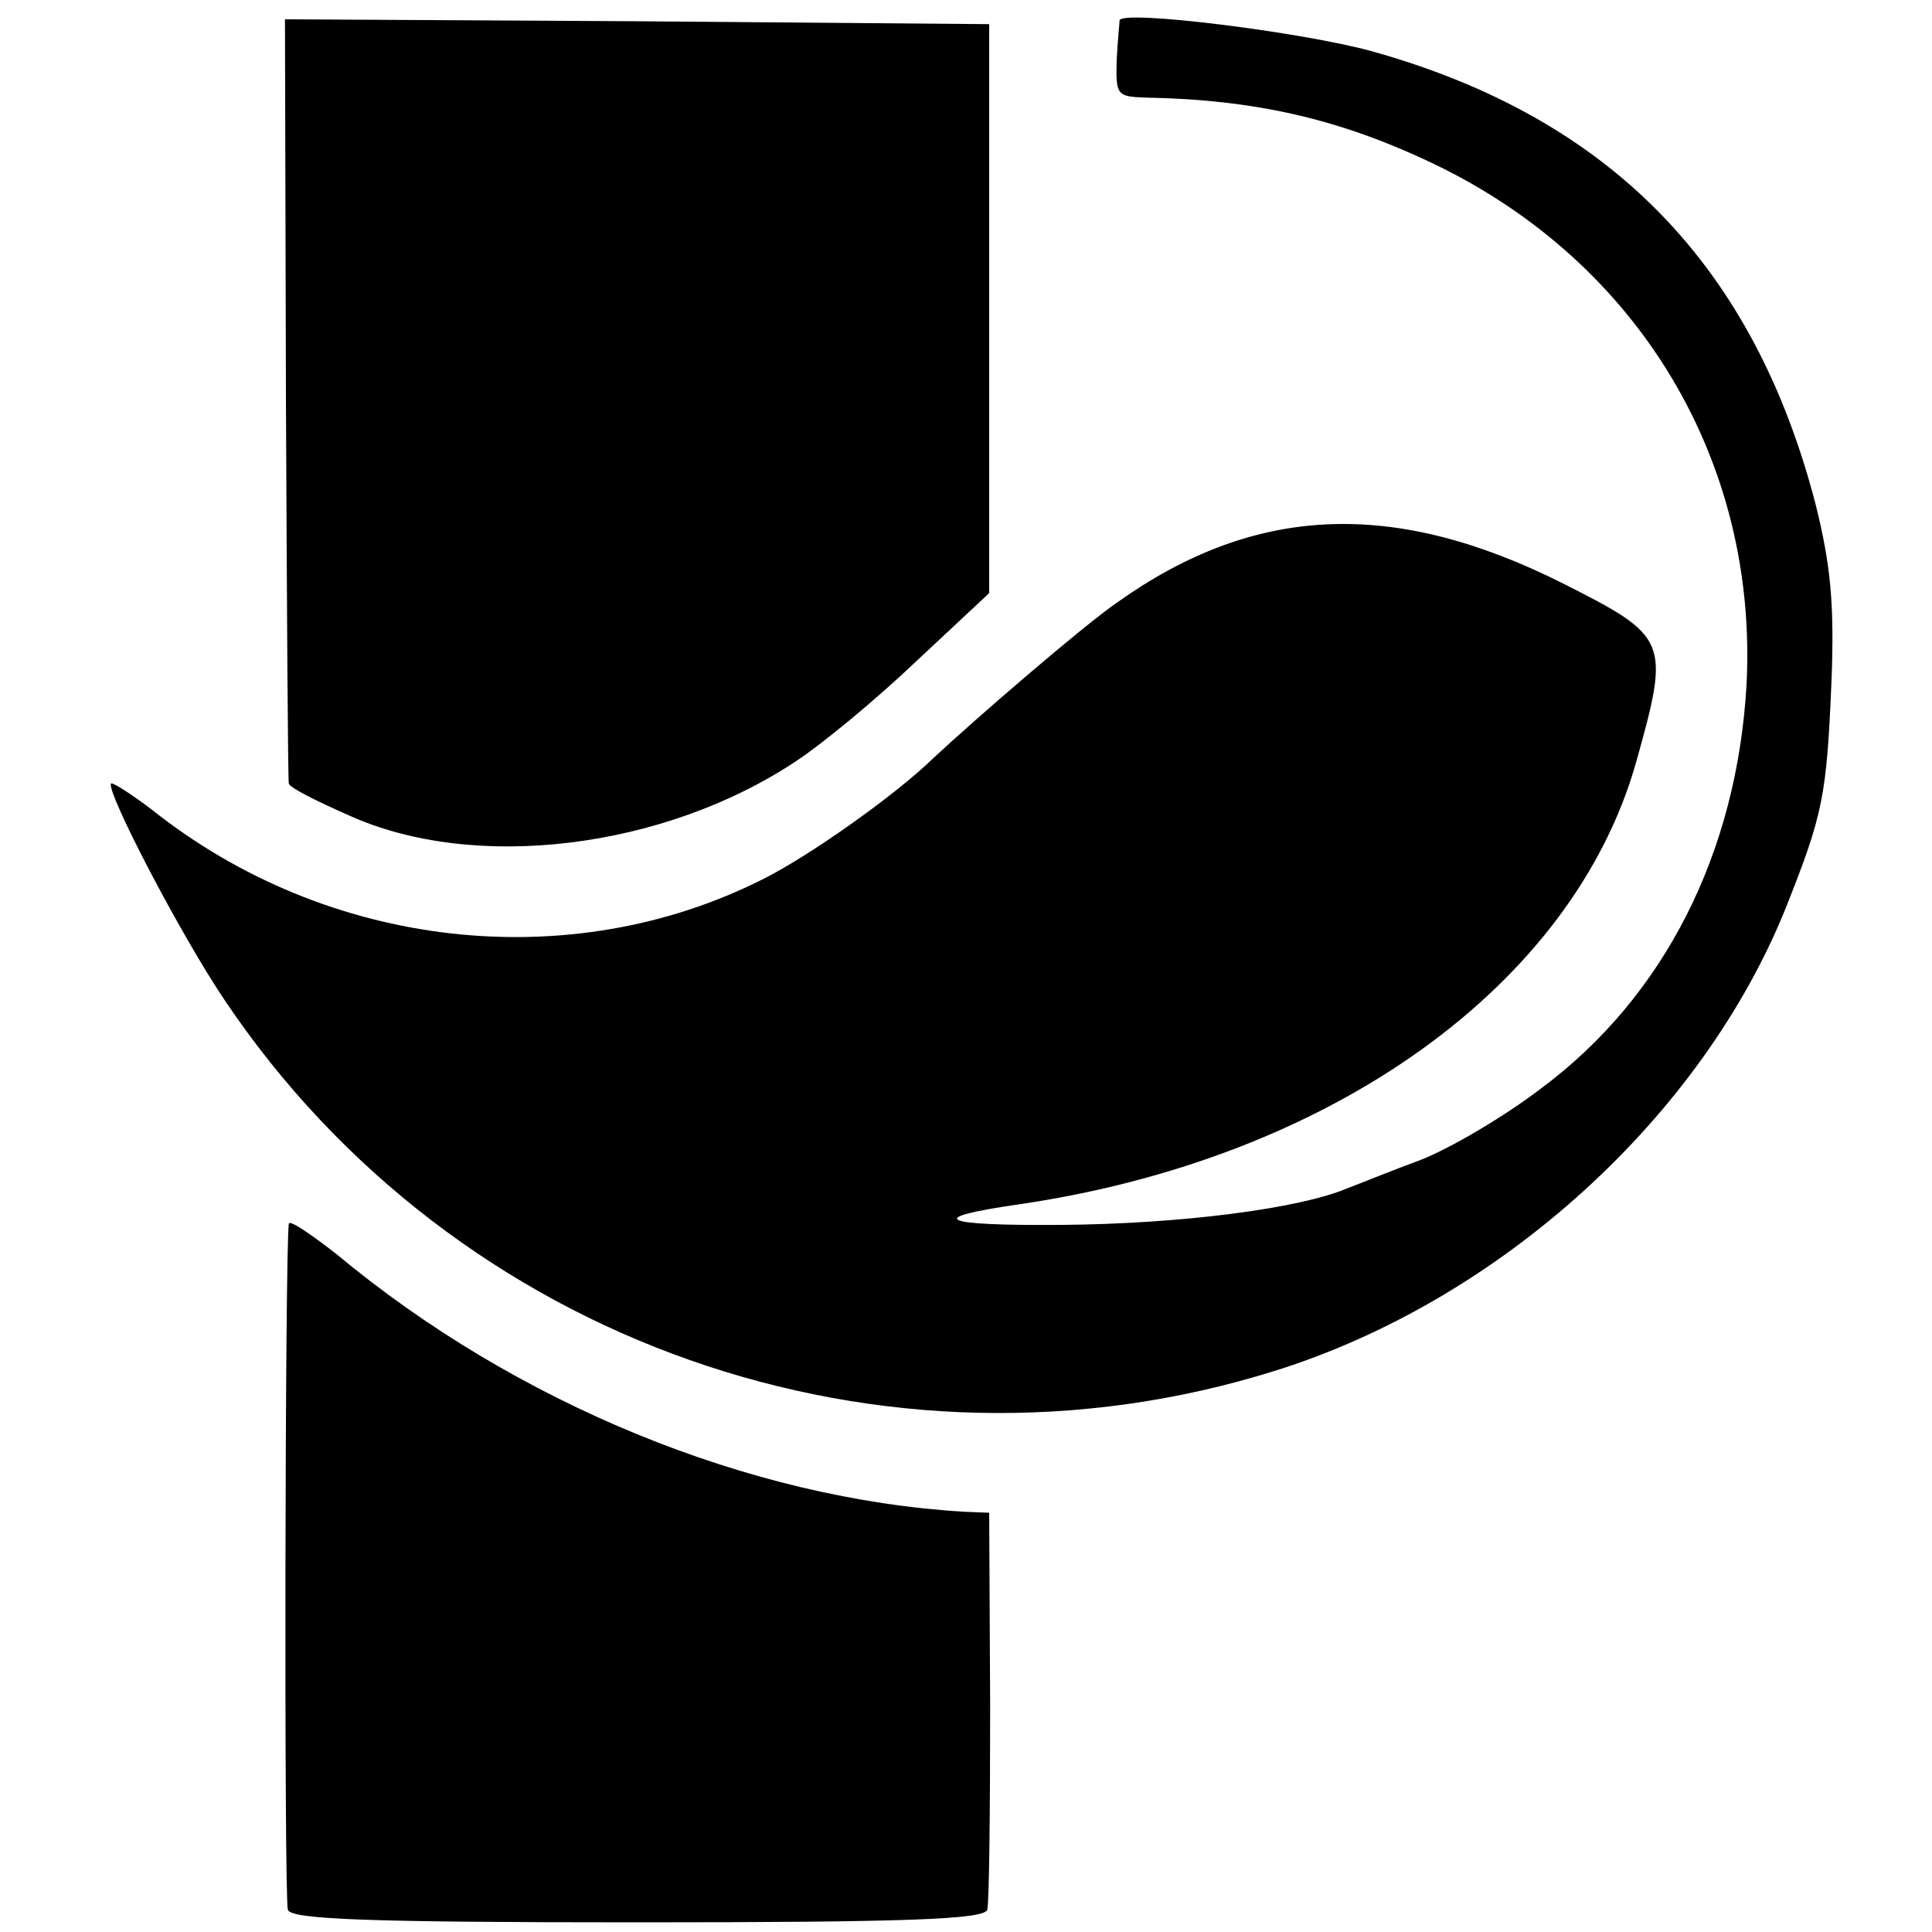 <svg version="1" xmlns="http://www.w3.org/2000/svg" width="266.667" height="266.667" viewBox="0 0 200 200"><path d="M29.6 41.2c.1 21.6.2 39.6.3 39.9 0 .4 2.8 1.8 6.2 3.3 13 5.9 32.6 3.5 46.3-5.6 2.6-1.7 8.2-6.3 12.4-10.3l7.6-7.1V2.5l-36.5-.3L29.5 2l.1 39.2z"/><path d="M115.9 2.1c0 .2-.2 2.1-.3 4.1-.1 3.6 0 3.8 2.9 3.9 11.4.2 20.2 2.2 30 6.9 21.2 10.2 33.5 30.8 32.3 53.9-1 17.4-8.5 32.3-21.3 41.8-3.8 2.9-9.4 6.2-12.5 7.4-3 1.1-6.4 2.5-7.5 2.9-4.9 2.1-17.2 3.7-29.6 3.8-12.6.1-14.3-.7-4.6-2.1 32.5-4.7 57.6-22.7 64.1-45.9 3.5-12.5 3.3-12.9-7.6-18.4-17.5-8.8-31.9-8.2-46.2 2-3.6 2.5-14.5 11.9-19 16.1C92.7 82.3 83.8 88.6 79 91c-20 10.1-45.1 7.3-63.3-7.2-2.1-1.6-4-2.8-4.2-2.7-.6.7 7.2 15.7 11.8 22.5 23.8 35.4 68.2 51 108.7 38.3 23.3-7.3 44.2-26.3 52.9-48 3.8-9.6 4.2-11.4 4.7-23.5.3-7.9-.1-11.9-1.6-18-6.4-24.9-21.3-40.2-46-47.1-7.3-2-25.8-4.3-26.1-3.2z"/><path d="M29.9 126.7c-.4 2.3-.5 70-.1 71 .3 1 8.5 1.3 36.2 1.3 27.7 0 35.9-.3 36.2-1.3.2-.6.3-10.2.3-21.2l-.1-19.9-2.5-.1c-22.3-1.3-46.5-11.2-65.1-26.7-2.7-2.1-4.9-3.6-4.9-3.1z"/></svg>